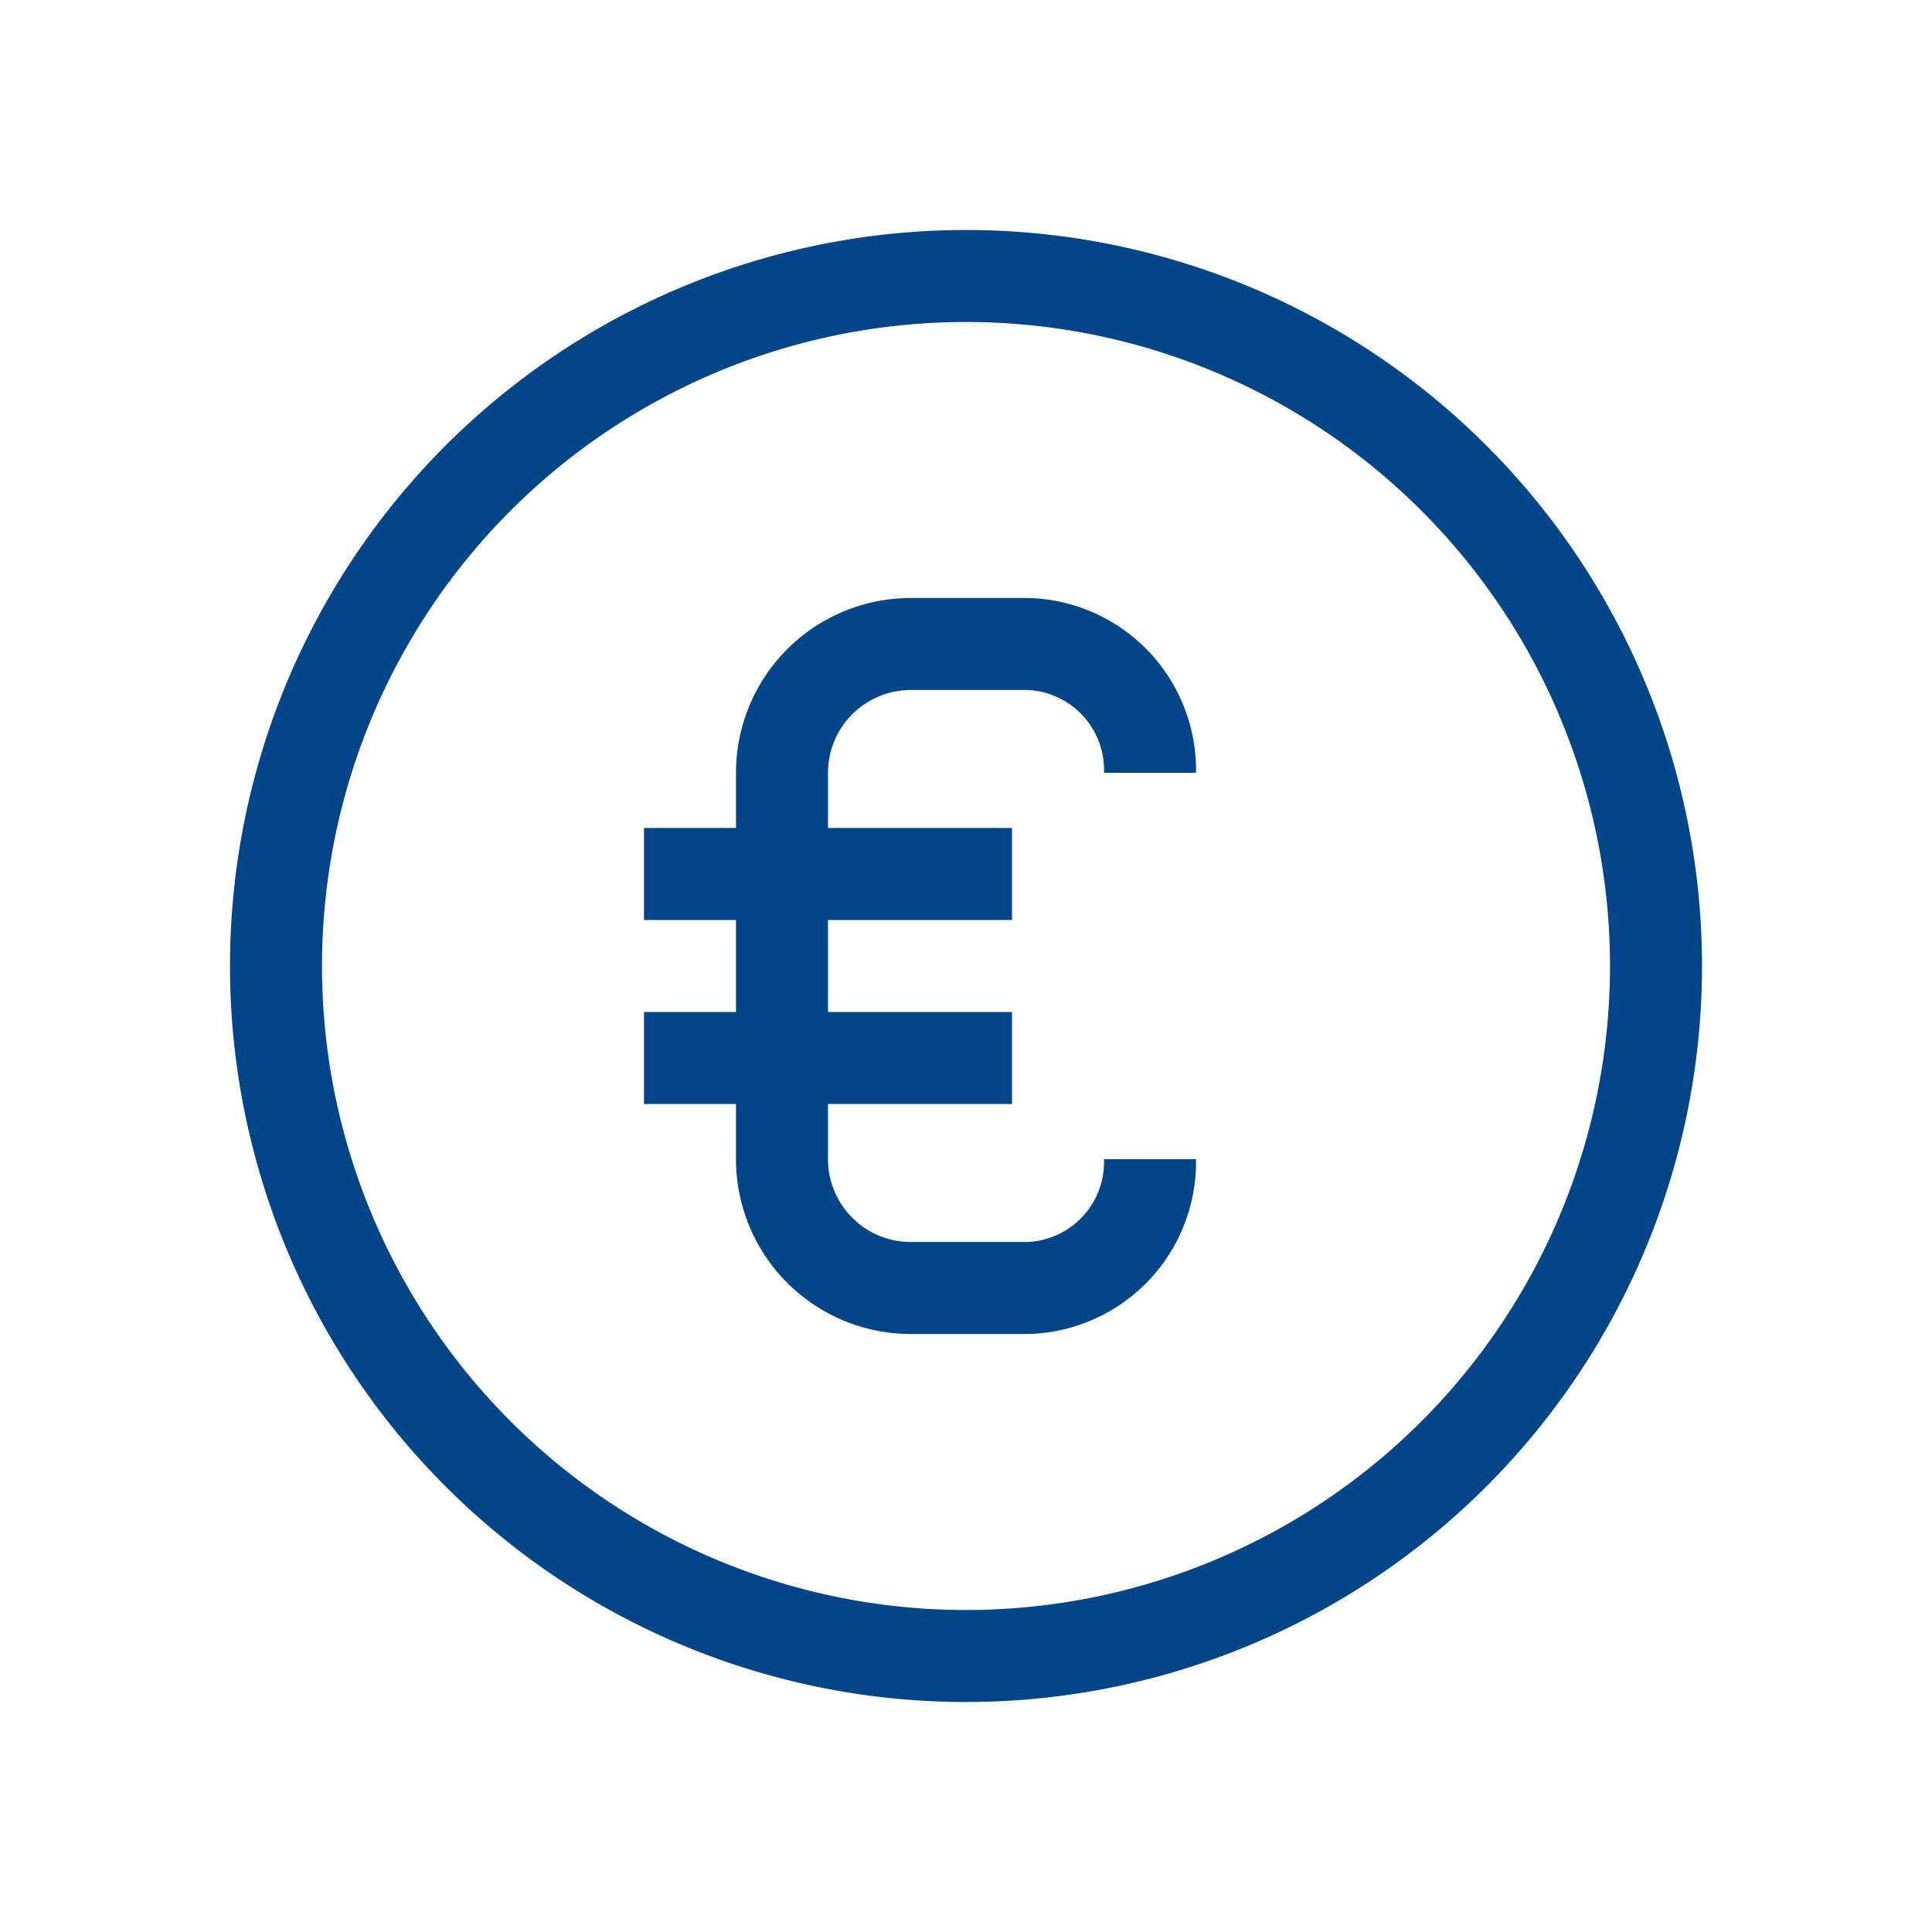 <svg xmlns="http://www.w3.org/2000/svg" xmlns:xlink="http://www.w3.org/1999/xlink" width="42" height="42" viewBox="0 0 42 42">
  <defs>
    <clipPath id="clip-icon-mini-euro">
      <rect width="42" height="42"/>
    </clipPath>
  </defs>
  <g id="icon-mini-euro" clip-path="url(#clip-icon-mini-euro)">
    <g id="euro" transform="translate(5 5)">
      <path id="Pfad_241" data-name="Pfad 241" d="M14.8,10h2.533A1.739,1.739,0,0,1,19,11.8h2A3.739,3.739,0,0,0,17.333,8H14.8A3.8,3.8,0,0,0,11,11.8V13H9v2h2v2H9v2h2v1.2A3.8,3.8,0,0,0,14.8,24h2.533A3.739,3.739,0,0,0,21,20.2H19A1.74,1.74,0,0,1,17.333,22H14.8A1.8,1.8,0,0,1,13,20.2V19h4V17H13V15h4V13H13V11.8A1.8,1.8,0,0,1,14.8,10Z" fill="#024589"/>
      <path id="Pfad_242" data-name="Pfad 242" d="M16,0A16,16,0,1,0,32,16,16,16,0,0,0,16,0Zm0,30A14,14,0,1,1,30,16,14,14,0,0,1,16,30Z" fill="#024589"/>
    </g>
  </g>
</svg>
